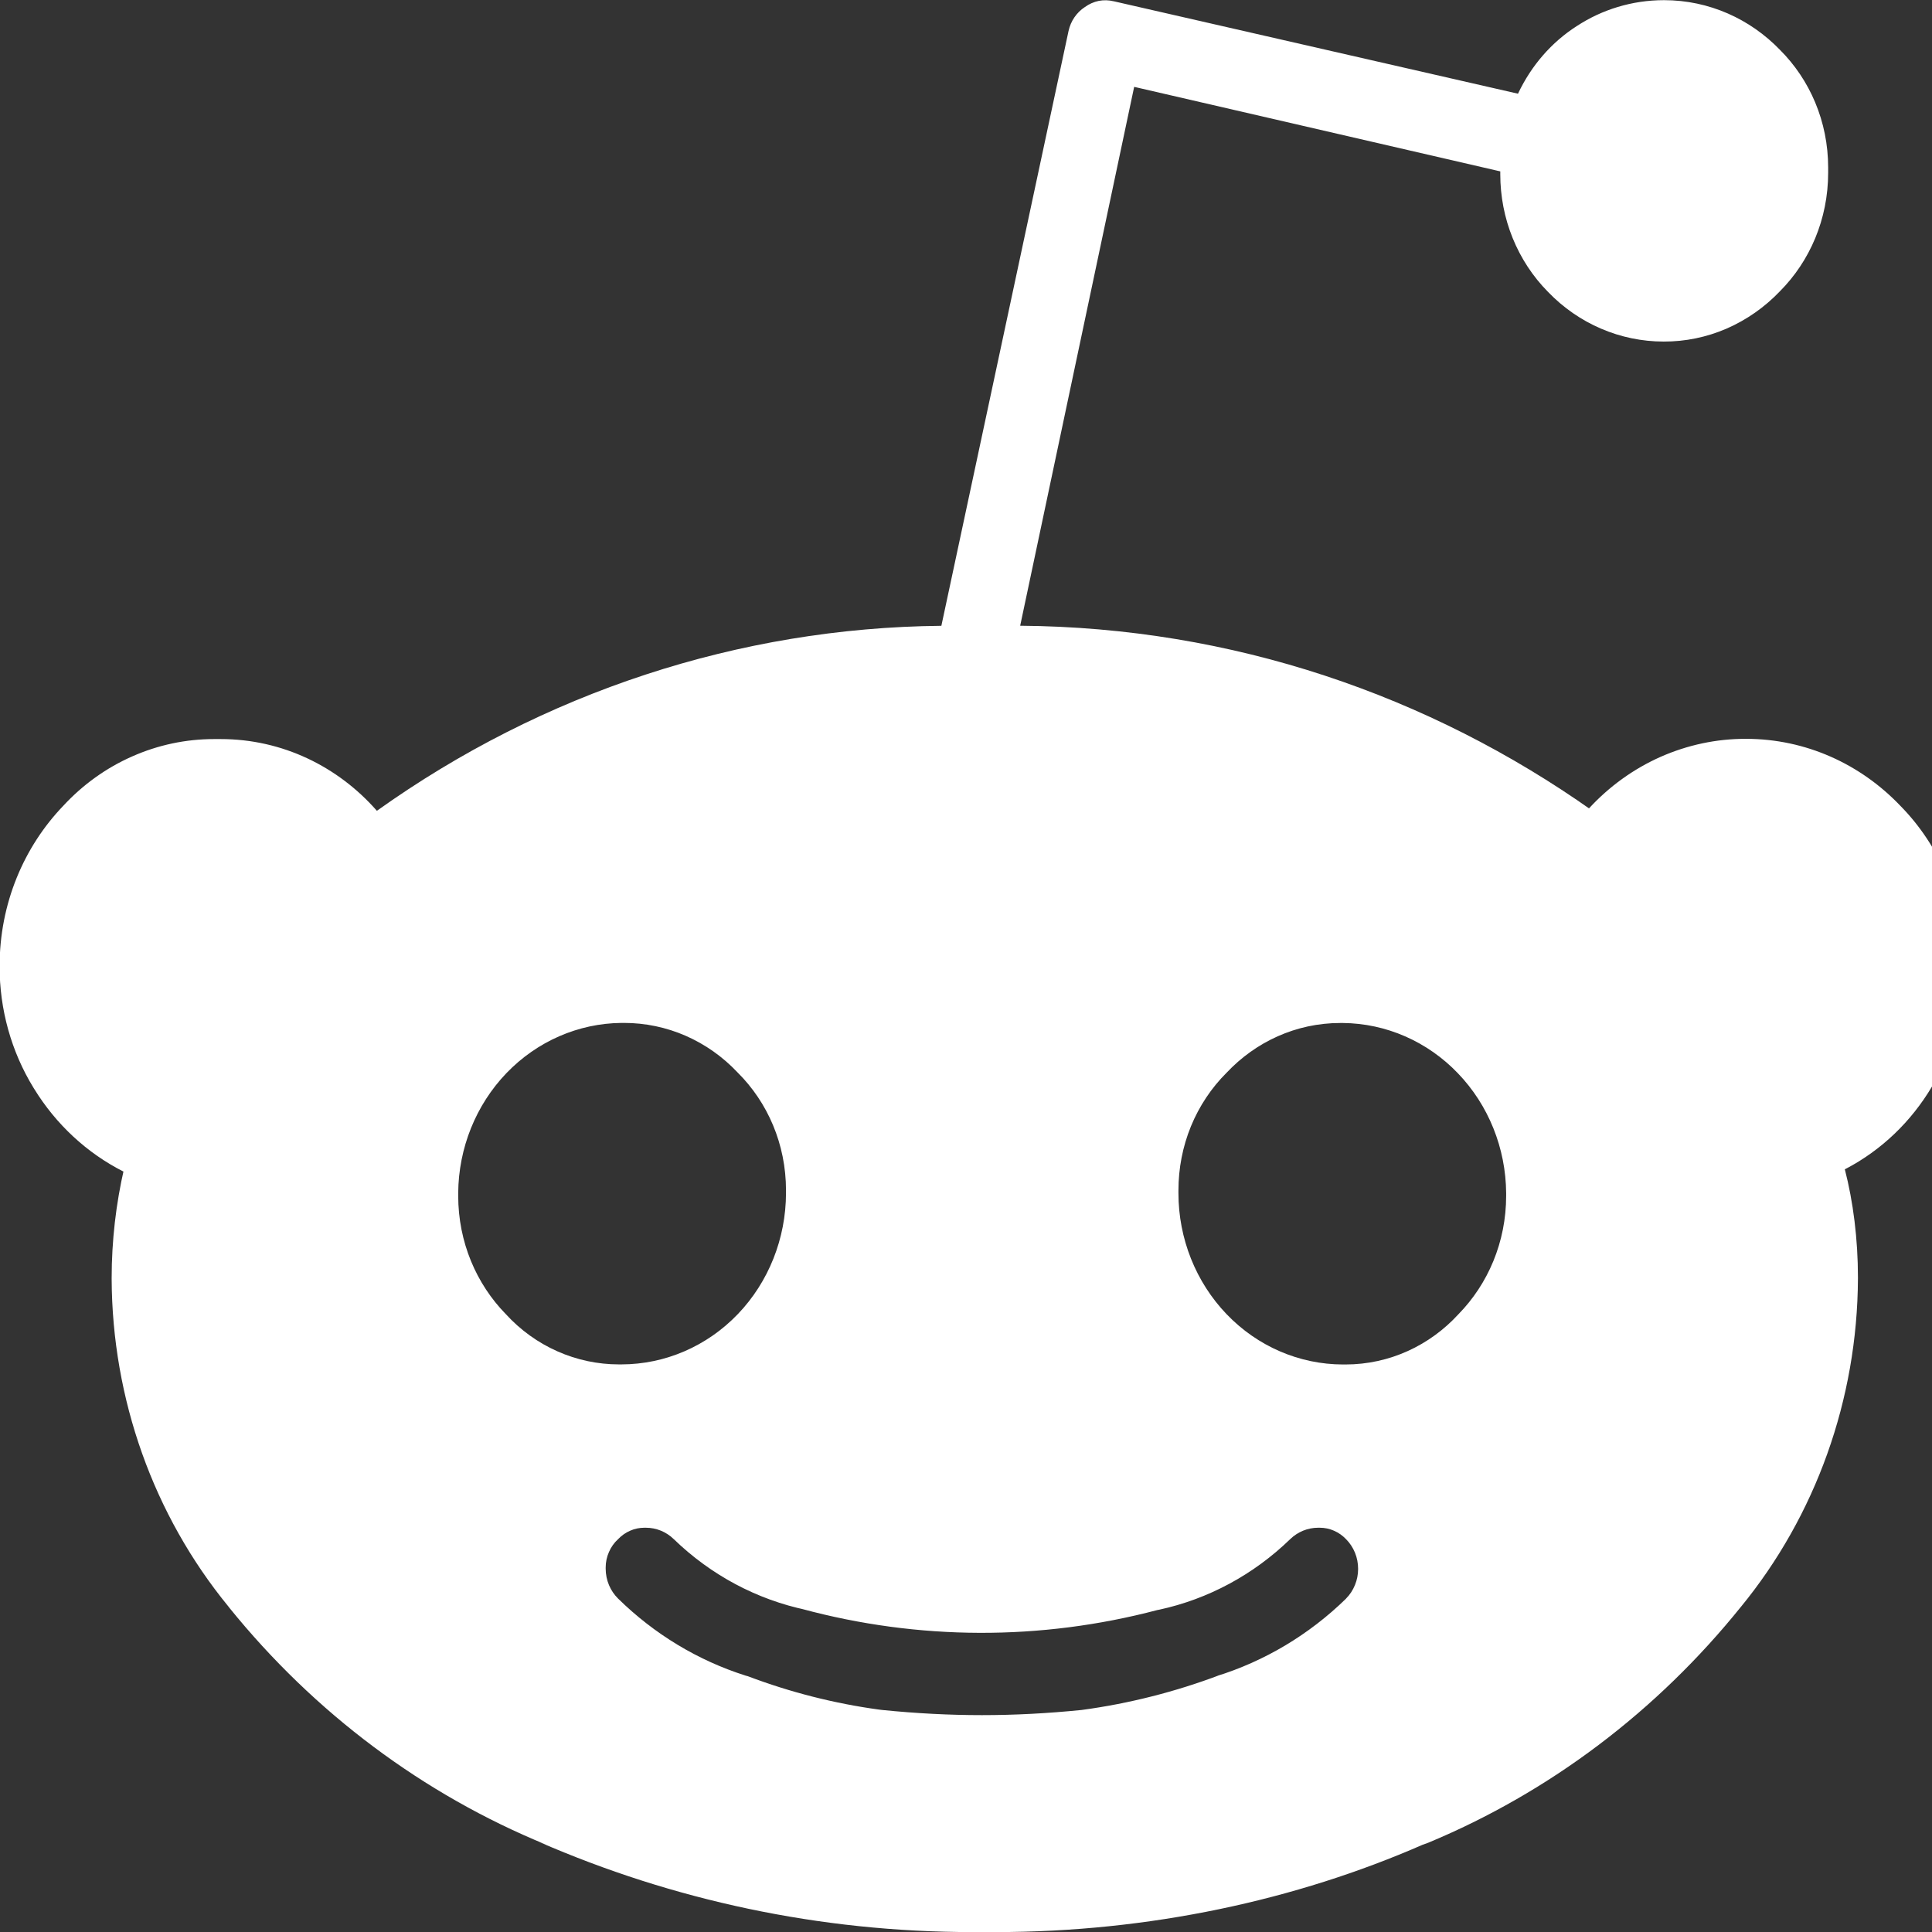 <svg width="24" height="24" viewBox="0 0 24 24" fill="none" xmlns="http://www.w3.org/2000/svg">
<rect x="0" y="0" width="24" height="24" fill="#333333" stroke="none"/>
<g clip-path="url(#clip0_1_3683)">
<path d="M24.401 12V12.03C24.401 12.573 24.251 13.08 23.993 13.509L24 13.497C23.741 13.934 23.372 14.287 22.932 14.518L22.917 14.525C23.021 14.928 23.08 15.39 23.08 15.868V15.886V15.885C23.073 17.382 22.557 18.827 21.623 19.965L21.63 19.956C20.586 21.255 19.25 22.264 17.74 22.892L17.673 22.916C16.104 23.602 14.28 24.001 12.366 24.001L12.219 24H12.226L12.086 24.001C10.175 24.001 8.354 23.602 6.694 22.88L6.786 22.916C5.259 22.291 3.906 21.279 2.849 19.972L2.837 19.956C1.907 18.821 1.393 17.379 1.387 15.887V15.88C1.387 15.41 1.441 14.952 1.542 14.514L1.534 14.554C1.08 14.324 0.696 13.968 0.424 13.525L0.417 13.514C0.14 13.063 -0.006 12.538 -0.005 12.002C-0.005 11.225 0.296 10.521 0.785 10.011C1.028 9.748 1.319 9.539 1.641 9.397C1.963 9.254 2.309 9.181 2.659 9.181H2.707H2.704H2.742C3.509 9.181 4.2 9.524 4.68 10.07L4.682 10.072C6.746 8.599 9.184 7.799 11.686 7.774H11.694L13.274 0.384C13.301 0.261 13.374 0.155 13.476 0.088L13.478 0.087C13.53 0.049 13.588 0.024 13.649 0.011C13.711 -0.001 13.774 0.001 13.835 0.016L13.832 0.015L18.857 1.164C19.024 0.811 19.275 0.525 19.584 0.326L19.592 0.321C19.899 0.121 20.271 0.002 20.671 0.002C21.232 0.002 21.742 0.237 22.111 0.619C22.481 0.988 22.71 1.507 22.71 2.082V2.118V2.116V2.146C22.71 2.724 22.481 3.246 22.111 3.618L22.11 3.619C21.921 3.817 21.696 3.974 21.449 4.082C21.201 4.189 20.935 4.244 20.667 4.243C20.128 4.243 19.611 4.022 19.23 3.626C19.042 3.436 18.893 3.209 18.791 2.958C18.689 2.707 18.637 2.437 18.637 2.165V2.127V2.129L14.089 1.079L12.673 7.773C15.31 7.793 17.754 8.638 19.784 10.073L19.738 10.043C19.99 9.769 20.293 9.551 20.628 9.402C20.963 9.254 21.324 9.177 21.688 9.178C22.437 9.178 23.115 9.495 23.605 10.008C24.094 10.504 24.397 11.197 24.397 11.963V12.002V12H24.401ZM5.692 14.822V14.854C5.692 15.43 5.918 15.951 6.284 16.325C6.465 16.523 6.683 16.68 6.925 16.787C7.166 16.894 7.426 16.949 7.688 16.949H7.723H7.721C8.263 16.948 8.782 16.724 9.165 16.325C9.548 15.926 9.763 15.385 9.764 14.821V14.787C9.764 14.212 9.535 13.693 9.165 13.325L9.164 13.324C8.98 13.128 8.76 12.973 8.518 12.867C8.275 12.761 8.015 12.707 7.752 12.707H7.719H7.721C7.184 12.712 6.671 12.936 6.291 13.331C5.912 13.726 5.696 14.261 5.692 14.82V14.821V14.822ZM16.721 19.858C16.769 19.81 16.806 19.753 16.832 19.689C16.858 19.626 16.871 19.558 16.871 19.489C16.871 19.42 16.858 19.352 16.832 19.288C16.806 19.225 16.769 19.168 16.721 19.12C16.678 19.075 16.627 19.039 16.571 19.015C16.515 18.99 16.455 18.978 16.394 18.978H16.38H16.381H16.374C16.245 18.978 16.121 19.029 16.027 19.12C15.572 19.561 15.01 19.864 14.401 19.996L14.379 20C12.928 20.383 11.408 20.378 9.959 19.986L10.02 20C9.402 19.871 8.83 19.566 8.368 19.118L8.37 19.12C8.276 19.028 8.152 18.978 8.023 18.978H8.005C7.944 18.978 7.884 18.99 7.828 19.015C7.772 19.039 7.721 19.075 7.678 19.12C7.63 19.164 7.591 19.218 7.565 19.279C7.538 19.339 7.524 19.405 7.524 19.472V19.486C7.524 19.632 7.583 19.764 7.678 19.858C8.128 20.3 8.67 20.627 9.262 20.815L9.291 20.823C9.817 21.022 10.363 21.161 10.918 21.237L10.959 21.242C11.385 21.285 11.798 21.306 12.198 21.306C12.597 21.306 13.01 21.285 13.436 21.242C14.024 21.163 14.603 21.016 15.16 20.805L15.104 20.824C15.709 20.637 16.262 20.307 16.722 19.858L16.72 19.86L16.721 19.858ZM16.681 16.95H16.713C17.265 16.95 17.764 16.711 18.117 16.326L18.118 16.325C18.484 15.951 18.71 15.43 18.71 14.854V14.82V14.822C18.706 14.263 18.491 13.728 18.111 13.333C17.732 12.937 17.218 12.713 16.682 12.708H16.65C16.097 12.708 15.597 12.944 15.238 13.325C15.048 13.514 14.897 13.741 14.794 13.992C14.691 14.244 14.639 14.515 14.639 14.788V14.824V14.822C14.639 15.386 14.855 15.927 15.238 16.326C15.621 16.725 16.14 16.949 16.682 16.95H16.681Z" fill="white"/>
</g>
<defs>
<clipPath id="clip0_1_3683">
<rect width="24" height="24" fill="white"/>
</clipPath>
</defs>
</svg>
